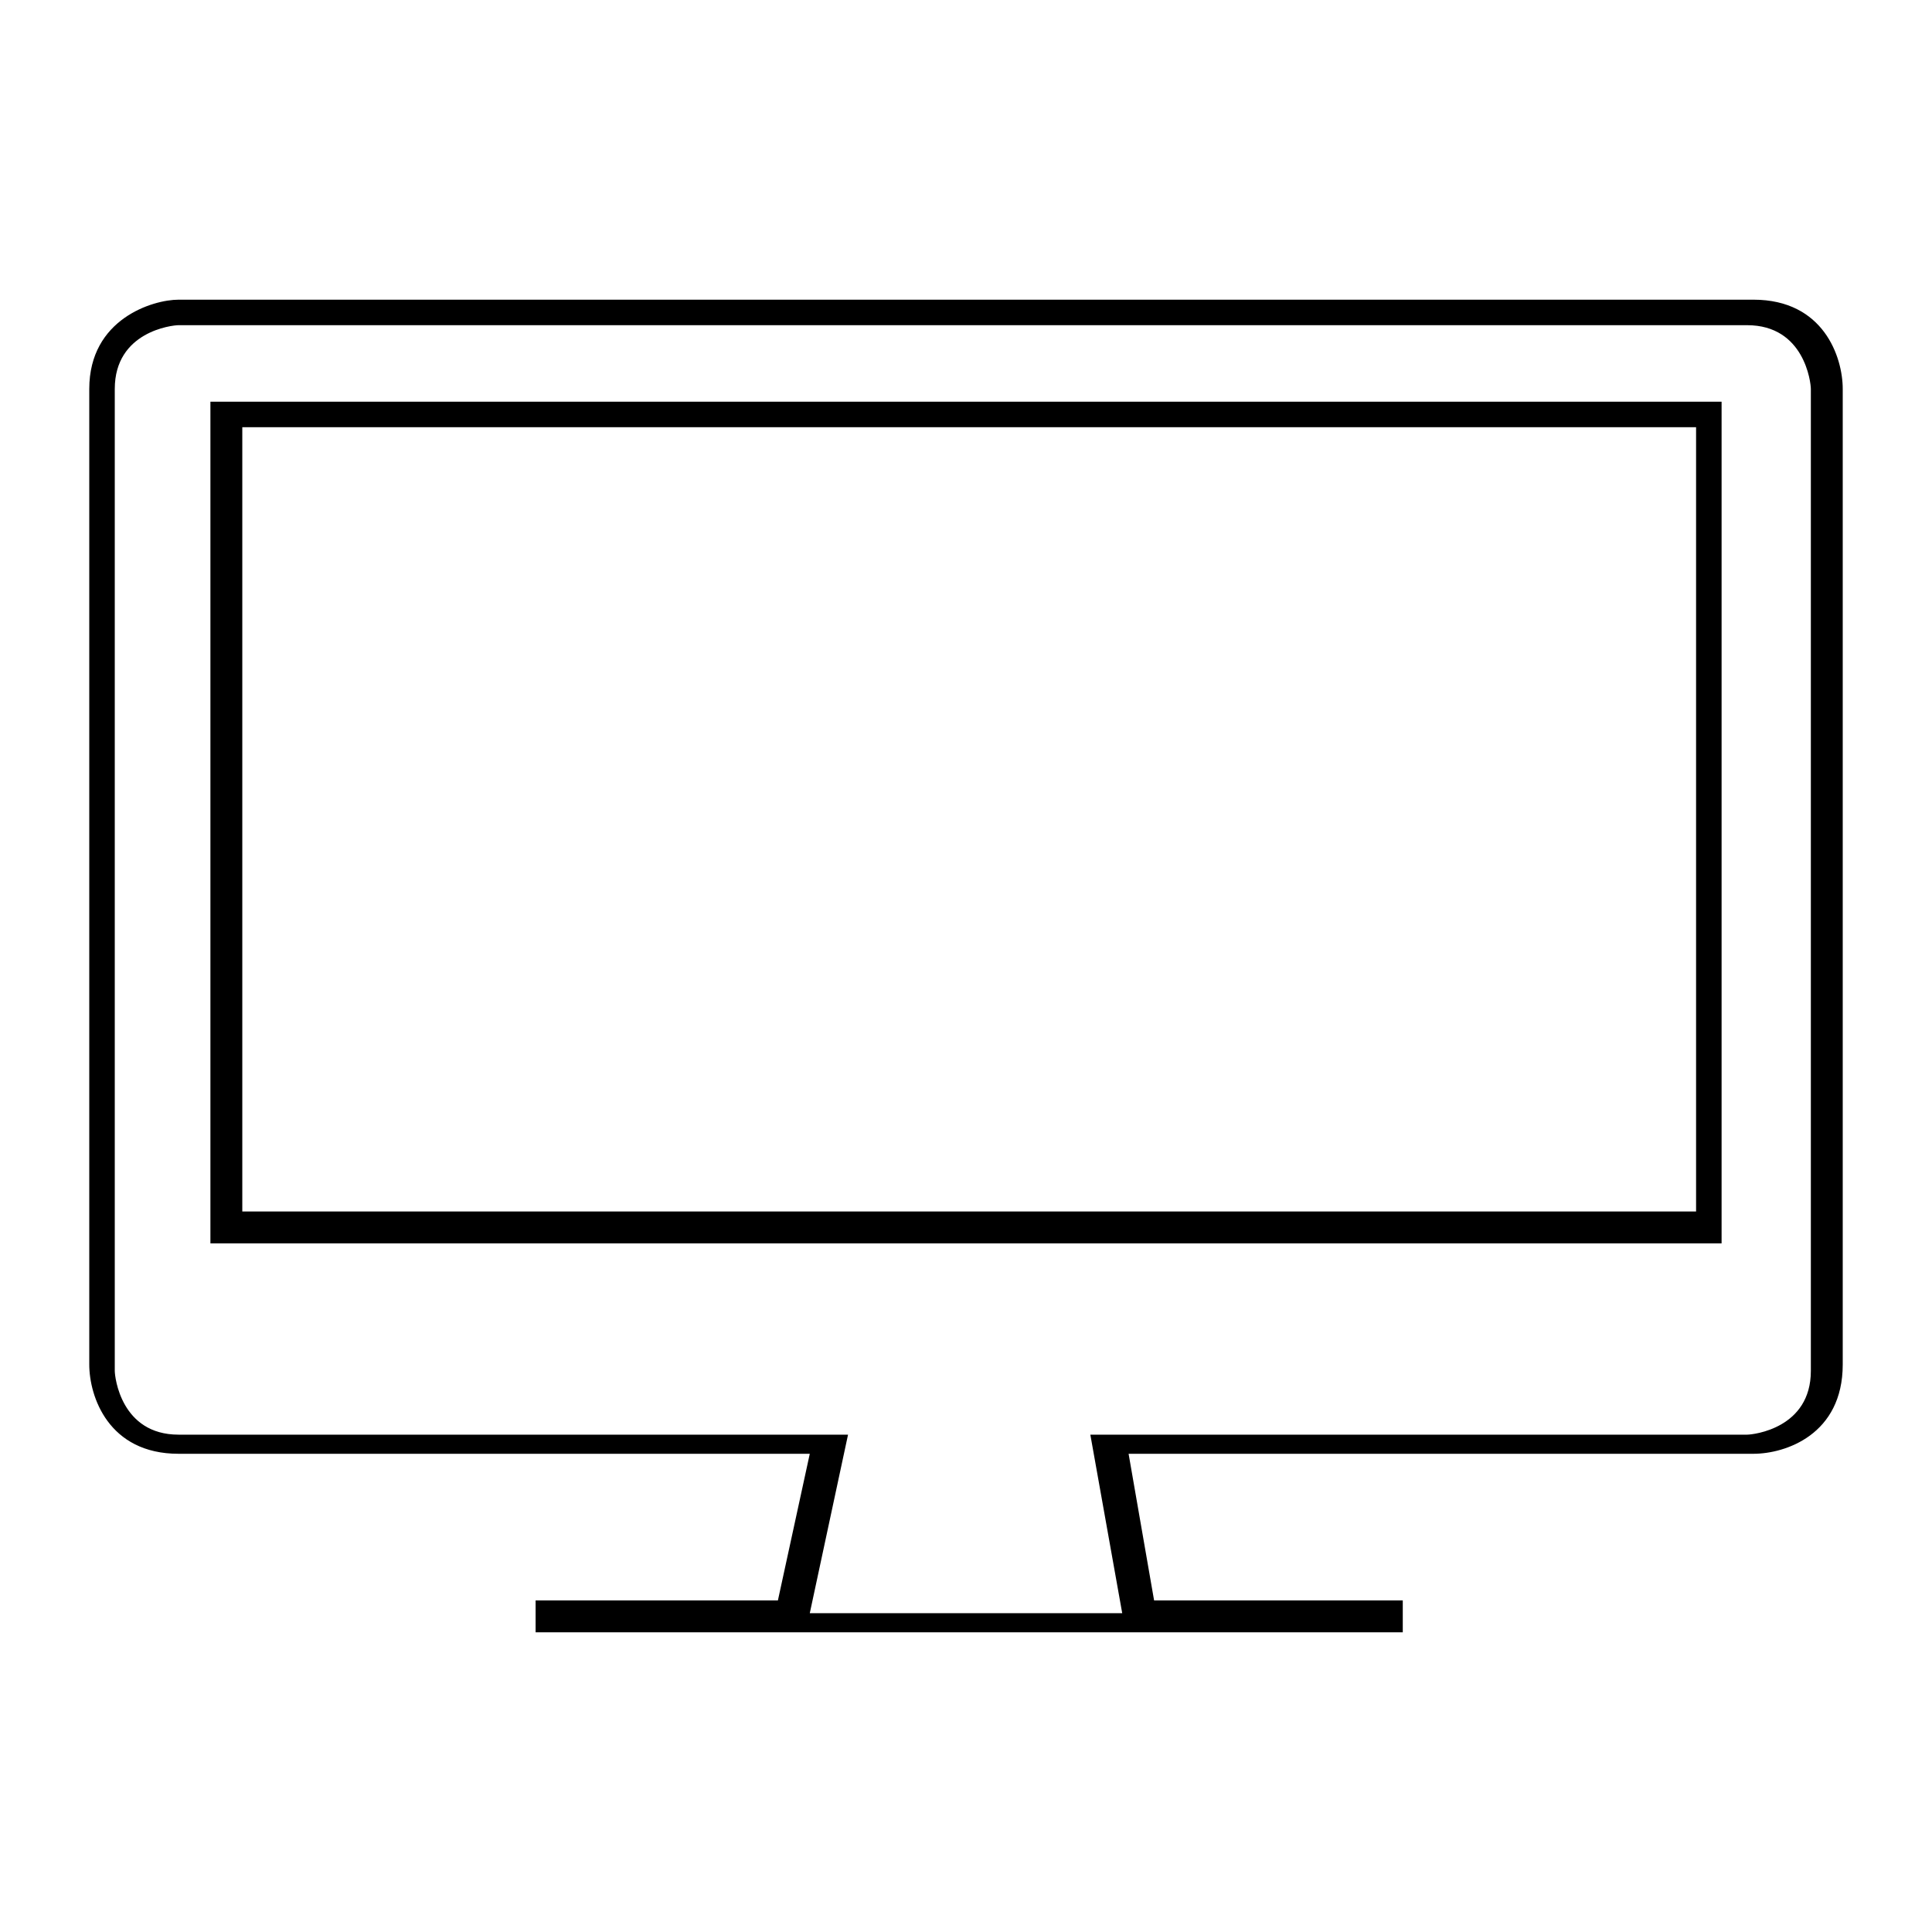 <?xml version="1.0" encoding="utf-8"?>
<!-- Generator: Adobe Illustrator 23.0.6, SVG Export Plug-In . SVG Version: 6.00 Build 0)  -->
<svg version="1.1" id="Ebene_1" xmlns="http://www.w3.org/2000/svg" xmlns:xlink="http://www.w3.org/1999/xlink" x="0px" y="0px"
	 viewBox="0 0 30.3 30.3" style="enable-background:new 0 0 30.3 30.3;" xml:space="preserve">
<g>
	<path d="M3.3,19.5H27V6.3H3.3V19.5z M3.8,6.7h22.8V19H3.8V6.7z"/>
	<path d="M27.5,4.7H2.8C2.4,4.7,1.4,5,1.4,6.1v15.3c0,0.5,0.3,1.4,1.4,1.4h9.9l-0.5,2.3H8.4v0.5H22v-0.5h-3.9l-0.4-2.3h9.8
		c0.5,0,1.4-0.3,1.4-1.4V6.1C28.9,5.6,28.6,4.7,27.5,4.7z M28.4,21.5c0,0.9-0.9,1-1,1H17.1l0.5,2.8h-4.9l0.6-2.8H2.8
		c-0.9,0-1-0.9-1-1V6.1c0-0.9,0.9-1,1-1h24.6c0.9,0,1,0.9,1,1V21.5z"/>
</g>
</svg>
